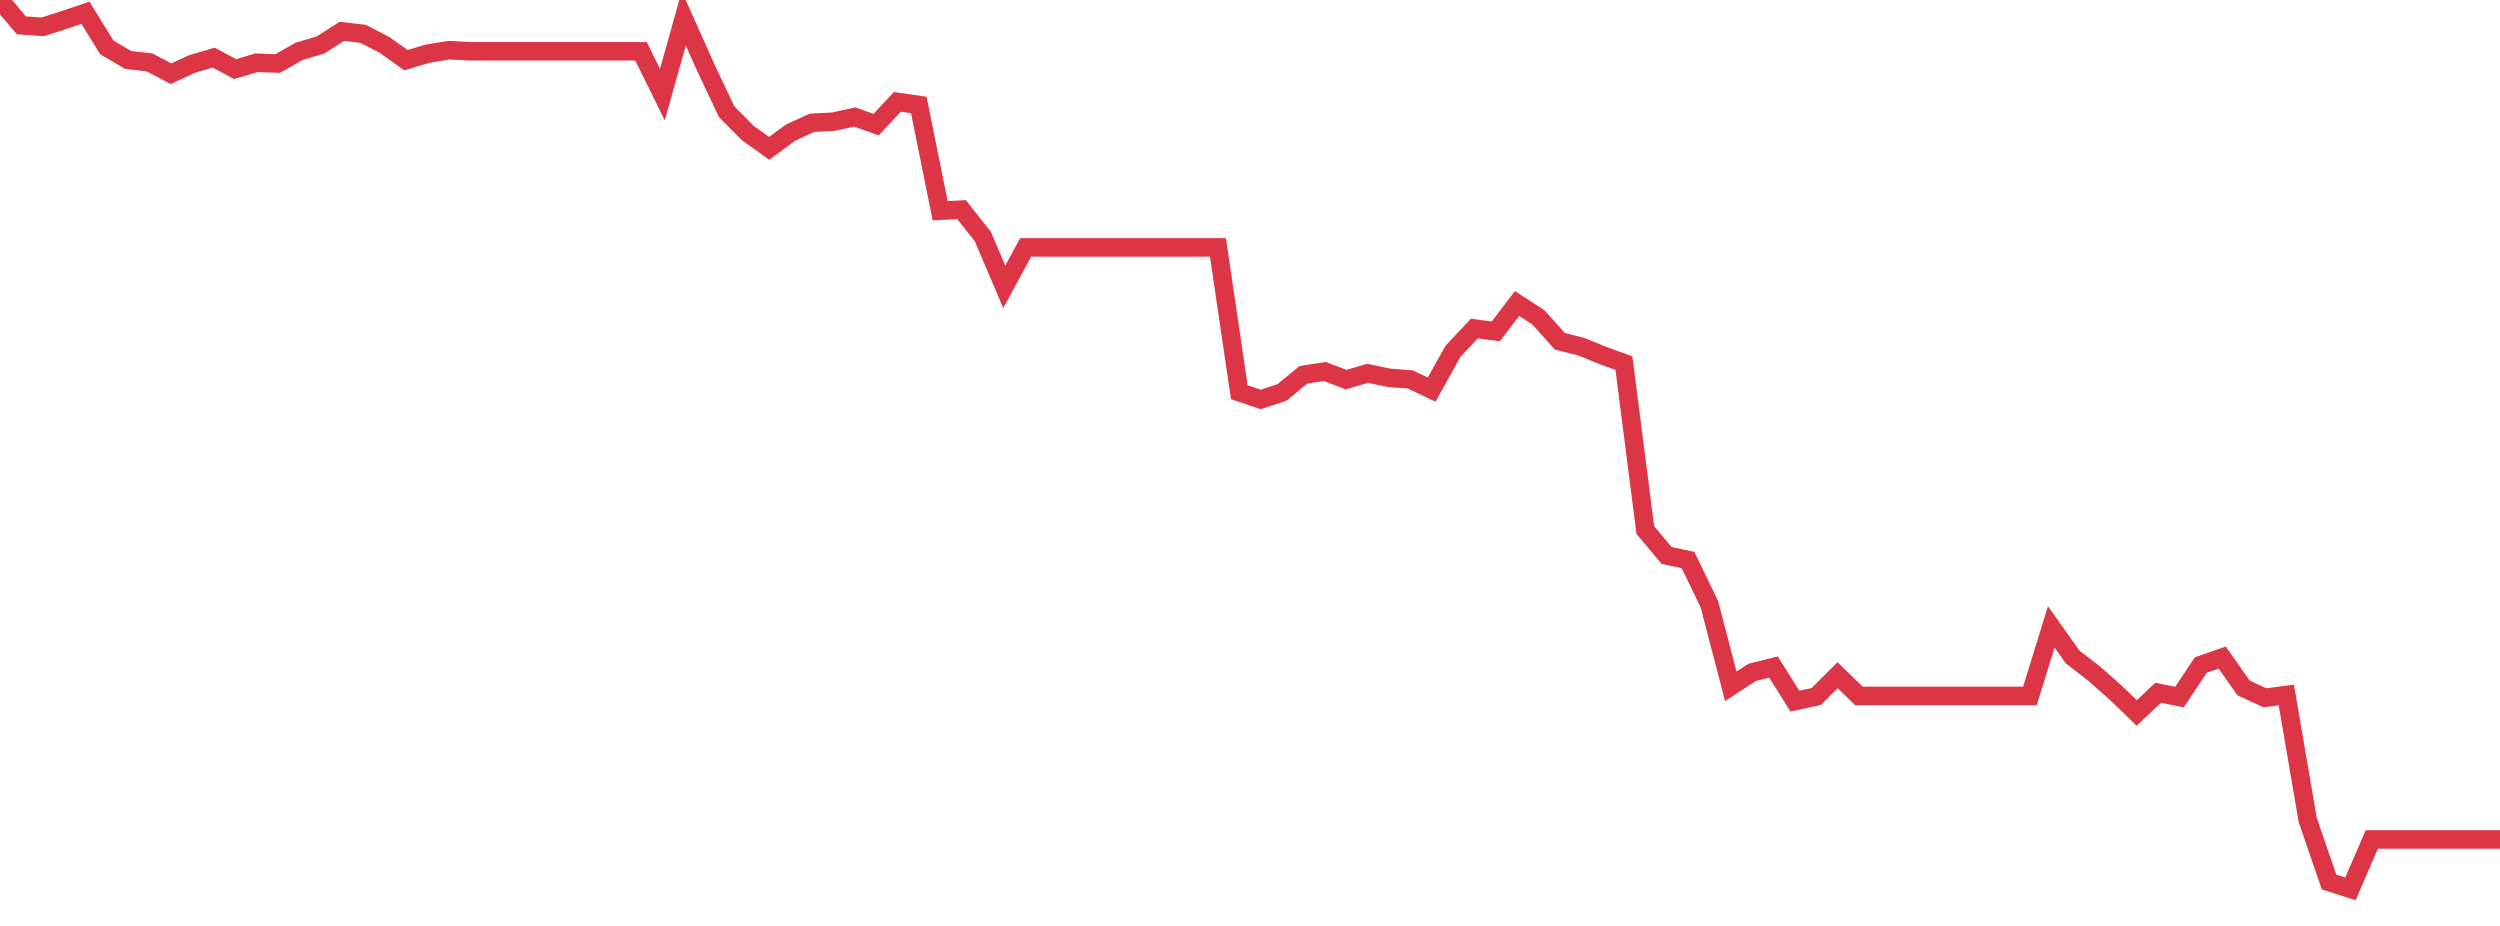 <?xml version="1.0" standalone="no"?>
<!DOCTYPE svg PUBLIC "-//W3C//DTD SVG 1.1//EN" "http://www.w3.org/Graphics/SVG/1.1/DTD/svg11.dtd">
<svg width="135" height="50" viewBox="0 0 135 50" preserveAspectRatio="none" class="sparkline" xmlns="http://www.w3.org/2000/svg"
xmlns:xlink="http://www.w3.org/1999/xlink"><path  class="sparkline--line" d="M 0 0 L 0 0 L 1.154 1.37 L 2.308 1.45 L 3.462 1.08 L 4.615 0.69 L 5.769 2.56 L 6.923 3.24 L 8.077 3.37 L 9.231 3.98 L 10.385 3.45 L 11.538 3.11 L 12.692 3.73 L 13.846 3.39 L 15 3.43 L 16.154 2.77 L 17.308 2.43 L 18.462 1.69 L 19.615 1.83 L 20.769 2.43 L 21.923 3.25 L 23.077 2.9 L 24.231 2.71 L 25.385 2.77 L 26.538 2.77 L 27.692 2.77 L 28.846 2.77 L 30 2.77 L 31.154 2.77 L 32.308 2.77 L 33.462 2.77 L 34.615 2.77 L 35.769 5.11 L 36.923 0.99 L 38.077 3.57 L 39.231 6.02 L 40.385 7.19 L 41.538 8.01 L 42.692 7.16 L 43.846 6.63 L 45 6.57 L 46.154 6.32 L 47.308 6.73 L 48.462 5.5 L 49.615 5.67 L 50.769 11.38 L 51.923 11.32 L 53.077 12.78 L 54.231 15.49 L 55.385 13.36 L 56.538 13.36 L 57.692 13.36 L 58.846 13.36 L 60 13.36 L 61.154 13.36 L 62.308 13.36 L 63.462 13.36 L 64.615 13.36 L 65.769 13.36 L 66.923 21.18 L 68.077 21.57 L 69.231 21.19 L 70.385 20.24 L 71.538 20.06 L 72.692 20.5 L 73.846 20.16 L 75 20.4 L 76.154 20.49 L 77.308 21.04 L 78.462 18.97 L 79.615 17.74 L 80.769 17.9 L 81.923 16.39 L 83.077 17.14 L 84.231 18.43 L 85.385 18.72 L 86.538 19.19 L 87.692 19.61 L 88.846 28.62 L 90 30 L 91.154 30.24 L 92.308 32.63 L 93.462 37.06 L 94.615 36.31 L 95.769 36.02 L 96.923 37.86 L 98.077 37.61 L 99.231 36.46 L 100.385 37.58 L 101.538 37.58 L 102.692 37.58 L 103.846 37.58 L 105 37.58 L 106.154 37.58 L 107.308 37.58 L 108.462 37.58 L 109.615 37.58 L 110.769 33.85 L 111.923 35.48 L 113.077 36.37 L 114.231 37.39 L 115.385 38.5 L 116.538 37.41 L 117.692 37.64 L 118.846 35.91 L 120 35.51 L 121.154 37.15 L 122.308 37.68 L 123.462 37.53 L 124.615 44.27 L 125.769 47.63 L 126.923 48 L 128.077 45.33 L 129.231 45.33 L 130.385 45.33 L 131.538 45.33 L 132.692 45.33 L 133.846 45.33 L 135 45.33" fill="none" stroke-width="1" stroke="#dc3545"></path></svg>